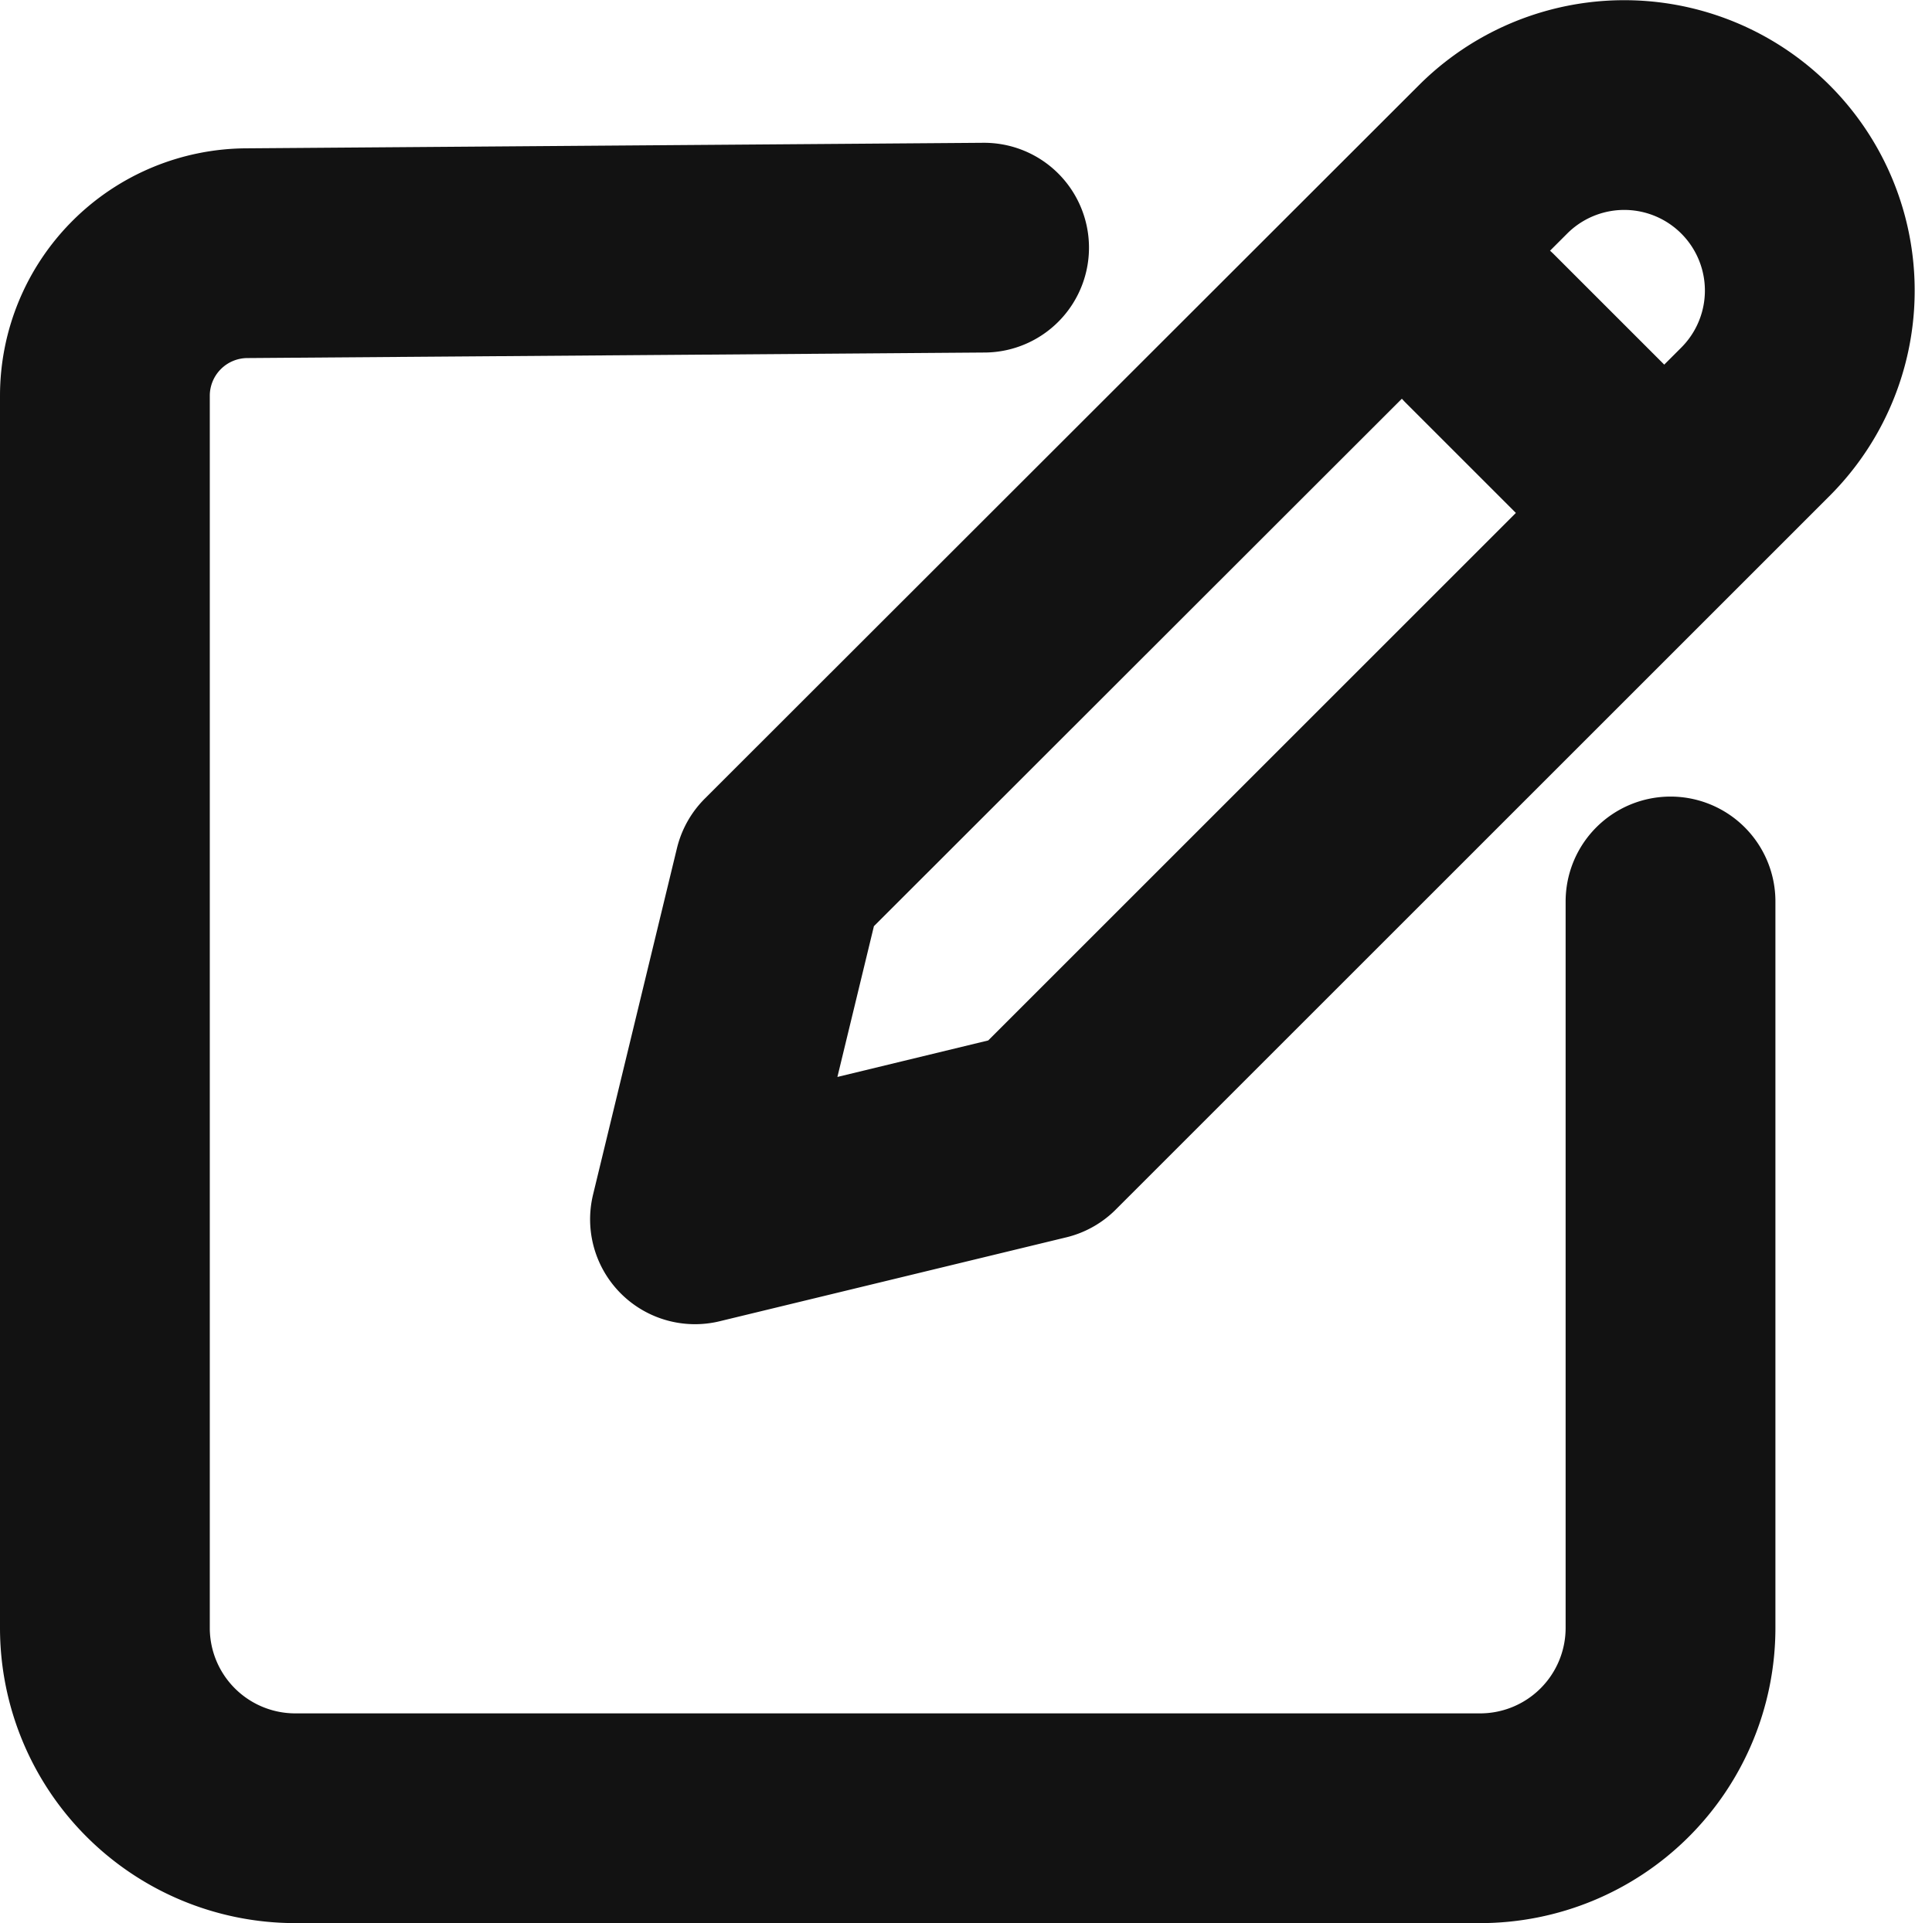 <svg xmlns="http://www.w3.org/2000/svg" width="23.023" height="22.923" viewBox="0 0 23.023 22.923">
  <g id="Group_13" data-name="Group 13" transform="translate(-15.75 -12.75)">
    <g id="Artwork_30" data-name="Artwork 30" transform="translate(17 14)">
      <g id="Group_12" data-name="Group 12">
        <g id="Group_11" data-name="Group 11" transform="translate(7.028)">
          <path id="Path_3" data-name="Path 3" d="M15.393,11.154l-1,4.13,4.13-1,8.507-8.507a2.211,2.211,0,0,0,0-3.127h0a2.211,2.211,0,0,0-3.127,0Z" transform="translate(-14.389 -2)" fill="none" stroke="#121212" stroke-linecap="round" stroke-linejoin="round" stroke-width="2.5"/>
          <line id="Line_1" data-name="Line 1" x2="1.703" y2="1.703" transform="translate(9.355 2.665)" fill="none" stroke="#121212" stroke-linecap="round" stroke-linejoin="round" stroke-width="2.5"/>
        </g>
        <path id="Path_4" data-name="Path 4" d="M20.657,12.793v8.659a2.269,2.269,0,0,1-2.269,2.269H4.269A2.269,2.269,0,0,1,2,21.452V6.766a1.7,1.7,0,0,1,1.7-1.7L12.477,5" transform="translate(-2 -3.298)" fill="none" stroke="#121212" stroke-linecap="round" stroke-linejoin="round" stroke-width="2.5"/>
      </g>
    </g>
  </g>
</svg>
